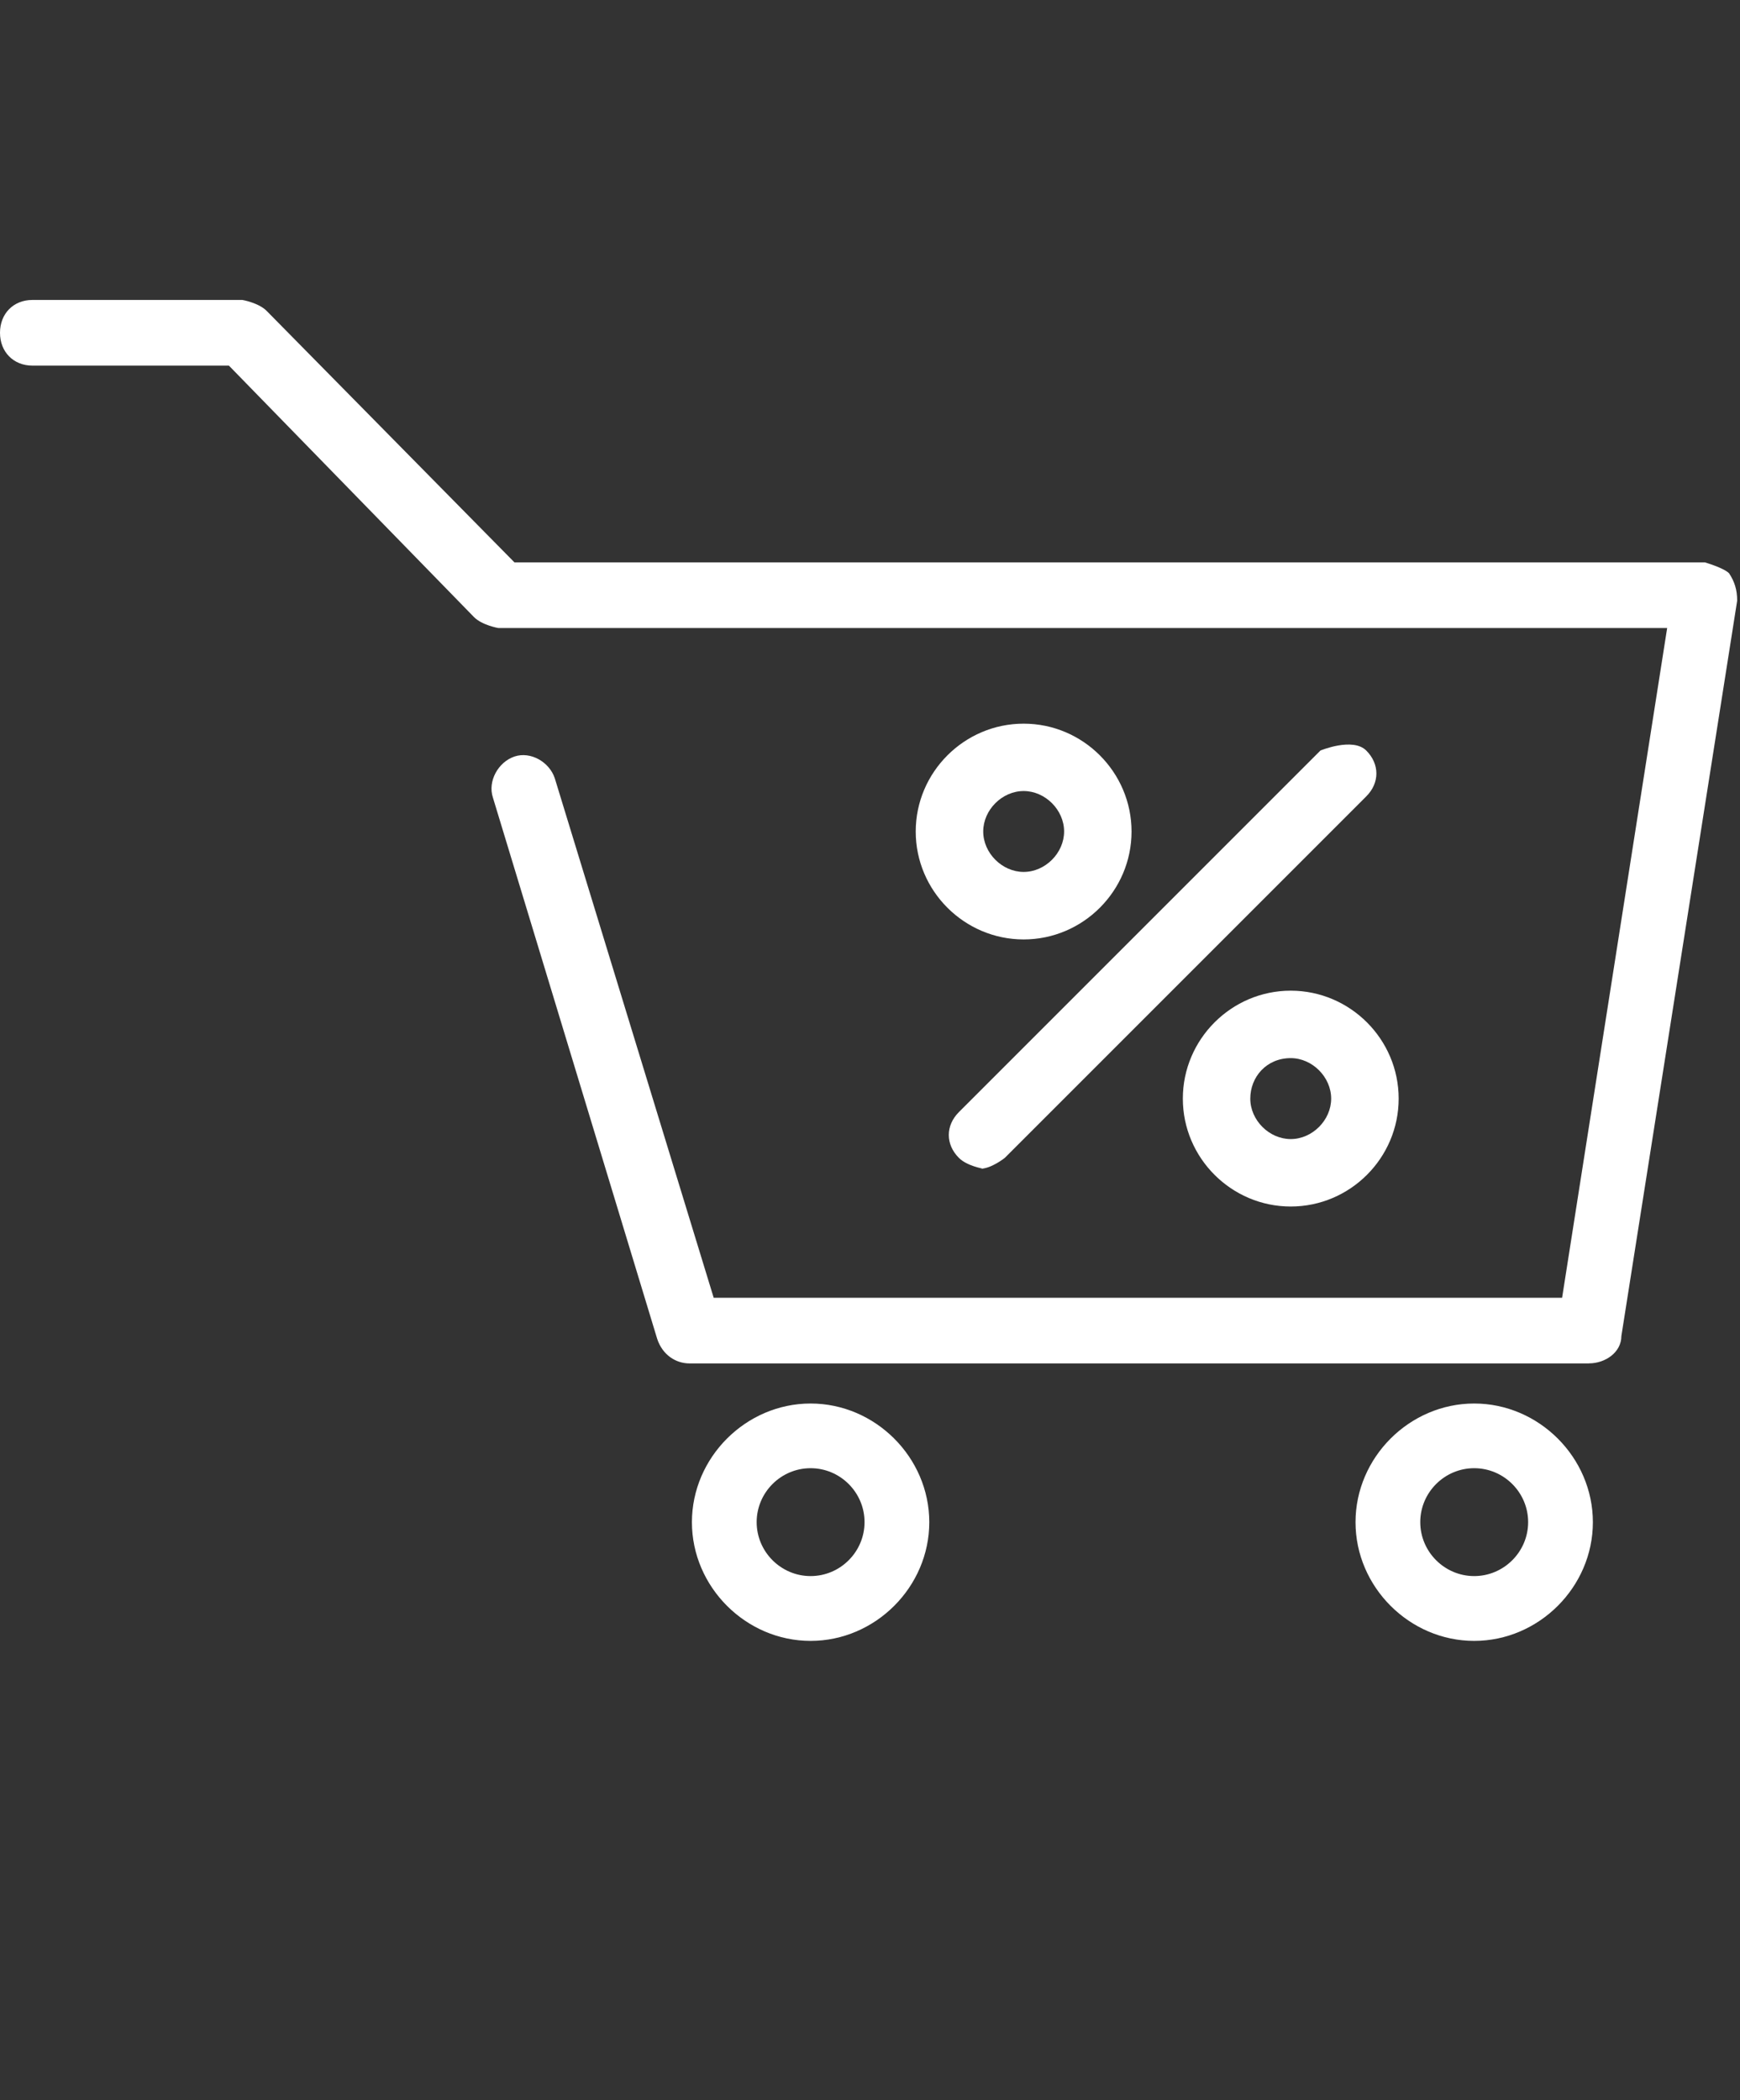 <?xml version="1.0" encoding="UTF-8"?>
<svg id="Layer_1" xmlns="http://www.w3.org/2000/svg" width="29" height="35" version="1.1" viewBox="0 0 29 35">
  <rect x="0" y="0" width="29" height="35" fill="#333333" stroke="none"/>
  <!-- Generator: Adobe Illustrator 29.5.1, SVG Export Plug-In . SVG Version: 2.1.0 Build 141)  -->
  <path d="M26.484,22.722h-14.992c-.224,0-.449-.137-.539-.41l-2.738-9.021c-.09-.273.09-.592.359-.683.269-.091.584.091.673.364l2.648,8.656h14.14l1.751-11.162H8.304s-.269-.046-.404-.182L3.815,6.093H.539c-.314,0-.539-.228-.539-.547,0-.319.224-.547.539-.547h3.501s.269.046.404.182l4.13,4.191h19.84s.314.091.404.182c.09.137.135.273.135.456l-1.93,12.255c0,.273-.269.456-.539.456Z" fill="#fff"/>
  <path d="M13.51,27.346c-1.079,0-1.978-.899-1.978-1.978,0-1.079.899-1.978,1.978-1.978,1.079,0,1.978.899,1.978,1.978,0,1.079-.899,1.978-1.978,1.978ZM13.51,24.468c-.495,0-.899.405-.899.899,0,.494.405.899.899.899.495,0,.899-.405.899-.899,0-.495-.405-.899-.899-.899Z" fill="#fff"/>
  <path d="M24.57,27.346c-1.079,0-1.978-.899-1.978-1.978,0-1.079.899-1.978,1.978-1.978s1.978.899,1.978,1.978c0,1.079-.899,1.978-1.978,1.978ZM24.57,24.468c-.495,0-.899.405-.899.899,0,.494.405.899.899.899s.899-.405.899-.899c0-.495-.405-.899-.899-.899Z" fill="#fff"/>
  <path d="M17.061,15.656c-.989,0-1.799-.809-1.799-1.798,0-.989.809-1.798,1.799-1.798.989,0,1.798.809,1.798,1.798,0,.989-.809,1.798-1.798,1.798ZM17.061,13.183c-.36,0-.674.315-.674.674,0,.36.315.674.674.674.36,0,.674-.315.674-.674,0-.36-.315-.674-.674-.674Z" fill="#fff"/>
  <path d="M21.512,20.107c-.989,0-1.798-.809-1.798-1.798,0-.989.809-1.799,1.798-1.799.989,0,1.799.809,1.799,1.799,0,.989-.809,1.798-1.799,1.798ZM21.512,17.634c-.405,0-.674.315-.674.675,0,.36.315.674.674.674.36,0,.674-.315.674-.674,0-.36-.315-.675-.674-.675Z" fill="#fff"/>
  <path d="M16.387,19.477s-.27-.045-.405-.18c-.225-.225-.225-.539,0-.764l6.025-6.025s.539-.225.764,0c.225.225.225.54,0,.764l-6.025,6.025s-.225.18-.405.18h.045Z" fill="#fff"/>
</svg>